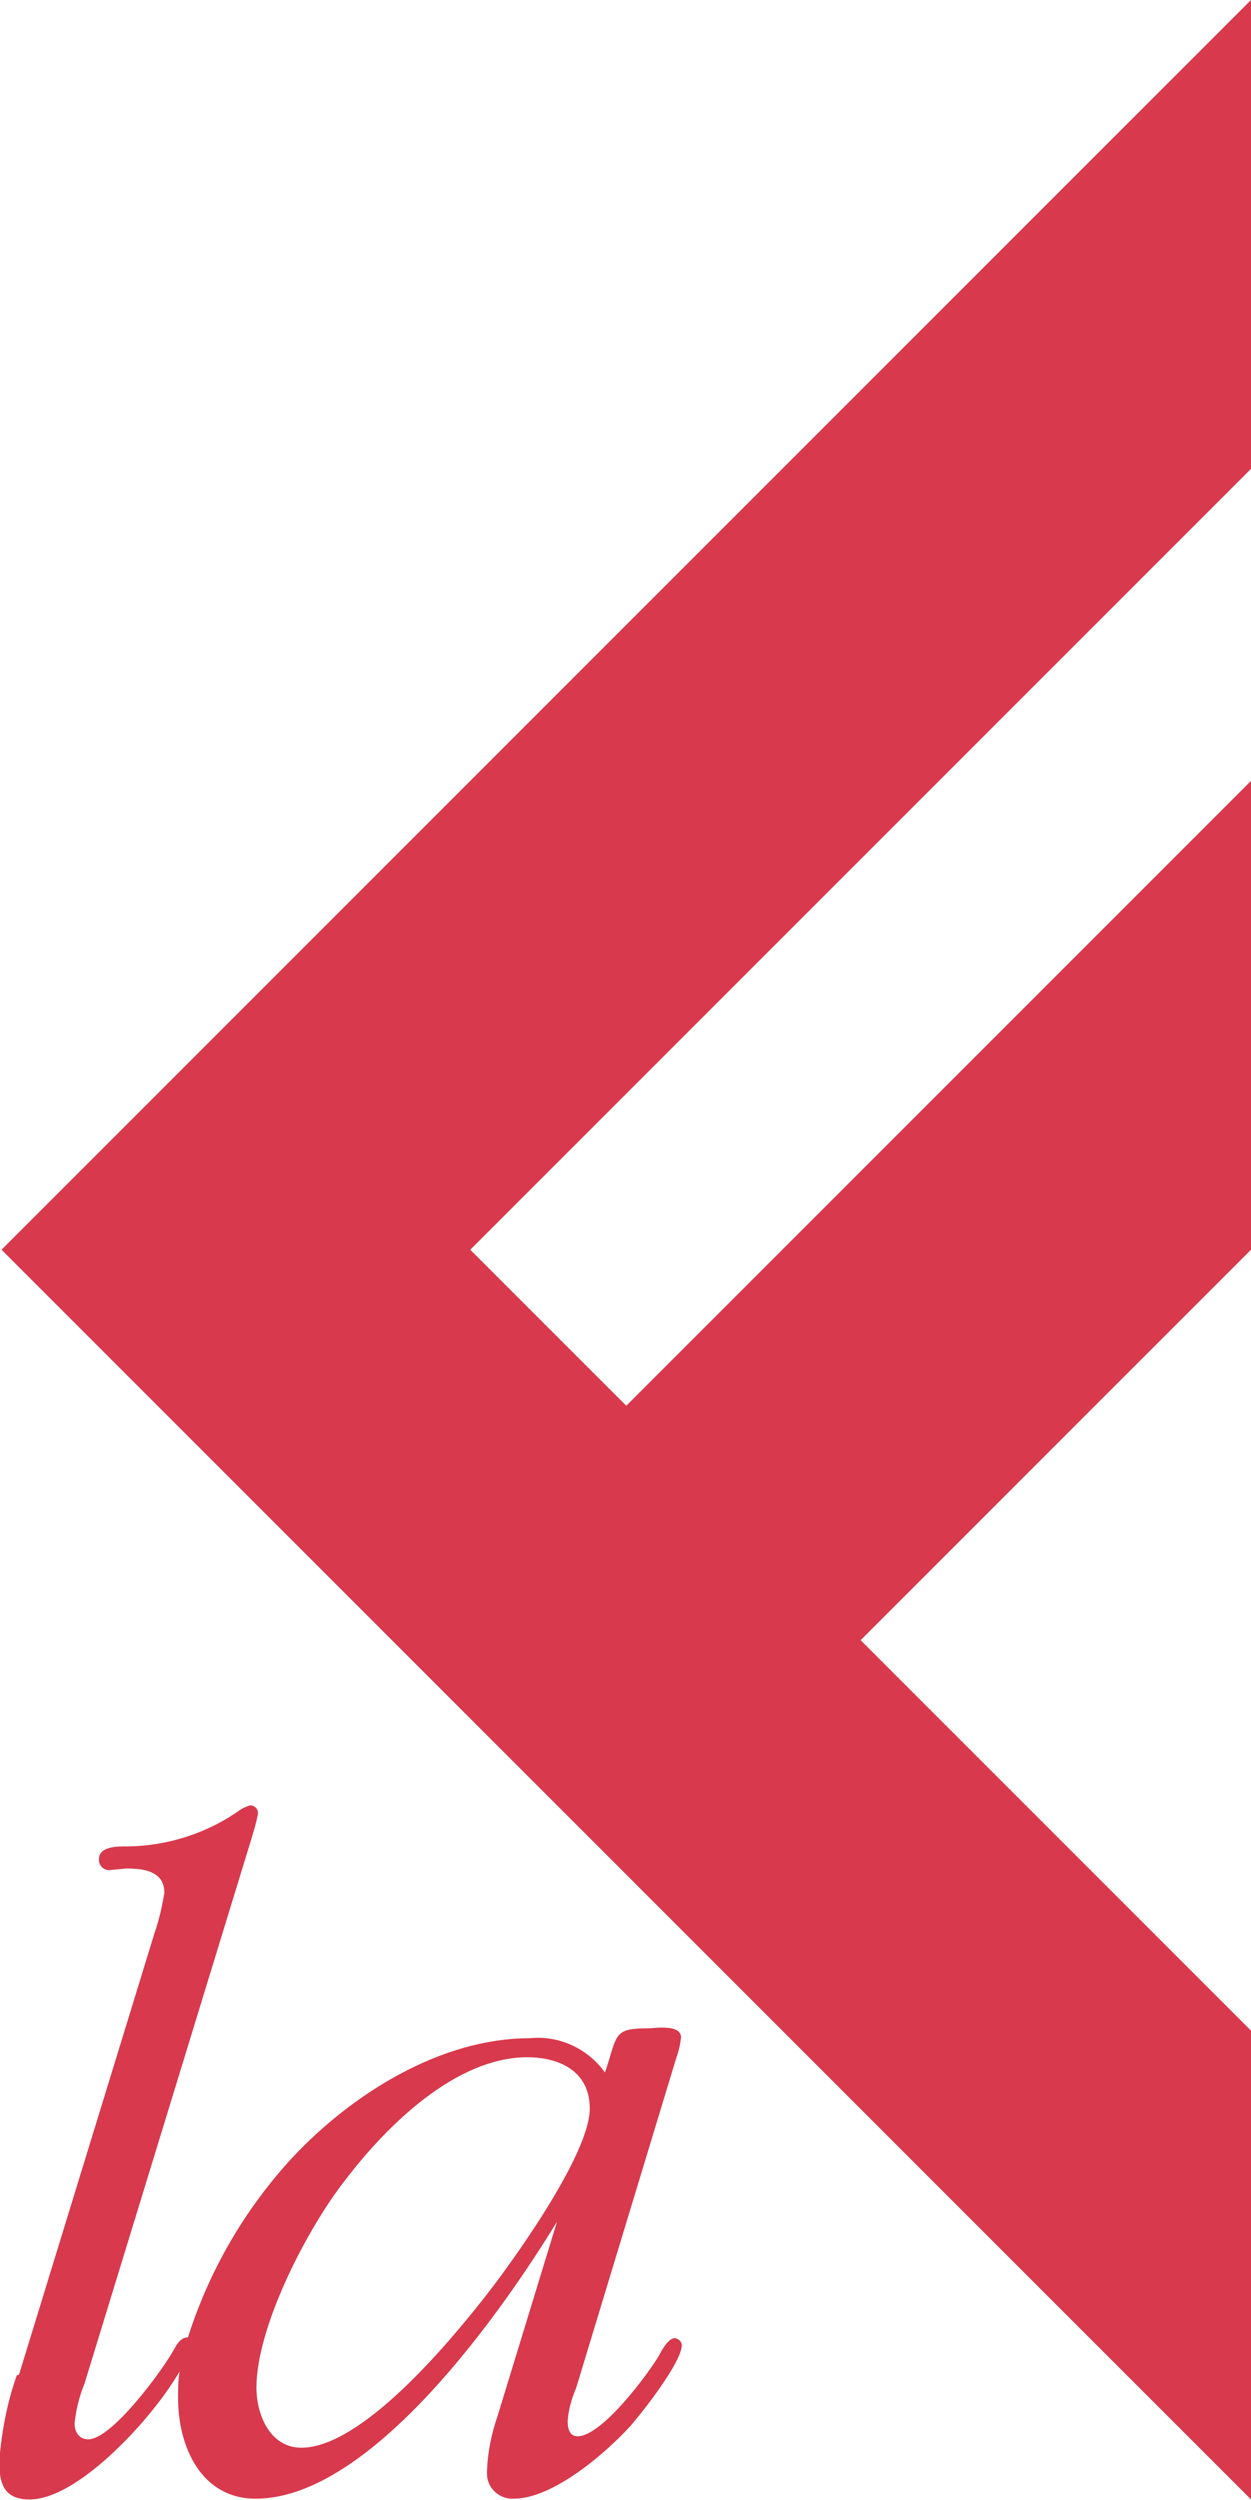 <?xml version="1.0" encoding="utf-8"?>
<!-- Generator: Adobe Illustrator 22.0.1, SVG Export Plug-In . SVG Version: 6.00 Build 0)  -->
<svg version="1.1" id="Livello_1" xmlns="http://www.w3.org/2000/svg" xmlns:xlink="http://www.w3.org/1999/xlink" x="0px" y="0px"
	 viewBox="0 0 164.4 328.5" style="enable-background:new 0 0 164.4 328.5;" xml:space="preserve">
<style type="text/css">
	.st0{fill:#D8394C;}
</style>
<g id="LOGO_CLIENTE">
	<path class="st0" d="M88.7,307.2c-0.9,0-1.8,1.7-2.1,2.3c-1.5,2.5-7.5,10.6-10.7,10.6c-1,0-1.3-0.9-1.3-2c0.1-1.5,0.5-2.9,1.1-4.3
		l13.2-43.5c0.3-0.8,0.5-1.7,0.6-2.6c0-1.8-3.5-1.2-4.3-1.2c-4.2,0-4.1,0.6-5.3,4.6l-0.4,1.2c-2.3-3.2-6.1-4.9-9.9-4.5
		c-11.7,0-23.3,7.3-31.1,15.6c-6.3,6.8-11,14.9-13.8,23.7c-1,0-1.5,1-1.9,1.7c-1.5,2.7-8.1,11.7-11.2,11.7c-1.3,0-1.8-1.1-1.8-2.1
		c0.2-1.8,0.6-3.5,1.3-5.2l22-71.8c0.3-1,0.6-2,0.8-3.1v-0.1c0-0.6-0.5-1-1-1c-0.4,0.1-0.8,0.3-1.2,0.5c-4.3,3.1-9.5,4.8-14.8,4.9
		c-1.3,0-3.9-0.1-3.9,1.7c0,0.1,0,0.1,0,0.2c0.1,0.8,0.8,1.3,1.5,1.2l2.1-0.2c2.2,0,5,0.3,5,3.2c-0.3,1.8-0.7,3.6-1.3,5.3L2.5,312
		l-0.3,0.1c-1.3,3.7-2,7.5-2.3,11.3c0,2.9,0.6,5,4,5c5.4,0,12.7-7.5,15.7-11.2c1.5-1.8,2.8-3.6,4-5.6c-0.2,1.2-0.2,2.3-0.2,3.5
		c0,6.3,3,13.2,10.2,13.2c15.2,0,32.4-24.6,39.6-36.4l-7.8,25.5c-0.8,2.3-1.3,4.7-1.4,7.2c0,0.2,0,0.4,0,0.6
		c0.1,1.8,1.7,3.2,3.5,3.1c5.2,0,12.1-6,15.3-9.5c1.5-1.7,6.8-8.4,6.8-10.7C89.6,307.7,89.2,307.3,88.7,307.2z M63.4,302.2
		c-4.5,5.7-15.9,19.4-23.8,19.4c-4.1,0-5.9-4.3-5.9-7.9c0-8.1,6.8-21.1,11.7-27.3c5.4-7.1,14.5-16.1,23.9-16.1
		c4.3,0,8.2,1.9,8.2,6.7C77.6,283,67,297.7,63.4,302.2z"/>
	<polygon class="st0" points="0.2,164.2 164.4,328.4 164.4,266.8 113.1,215.5 164.4,164.2 164.4,102.6 82.3,184.7 61.8,164.2 
		164.4,61.6 164.4,0 	"/>
</g>
</svg>

